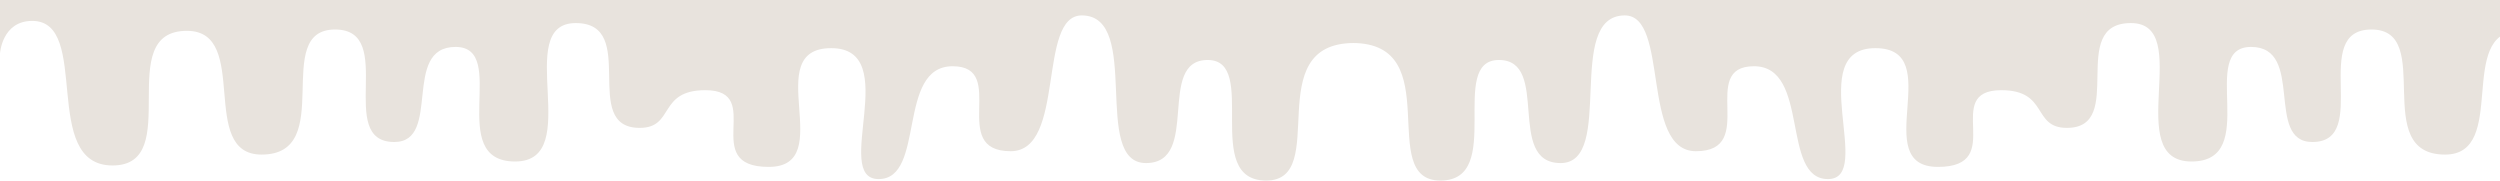 <svg width="1440" height="104" viewBox="0 0 1440 104" fill="none" xmlns="http://www.w3.org/2000/svg">
<path d="M780 24.771C725.072 24.771 766.756 104 729.316 104C691.876 104 725.54 34.551 695.635 34.551C665.73 34.551 691.876 93.927 660.083 93.927C628.29 93.927 658.07 9.143 623.22 8.877C597.215 8.678 614.172 87.096 582.145 87.096C545.875 87.096 581.209 38.153 548.714 38.153C516.22 38.153 533.395 103.15 506.095 103.15C478.795 103.15 520.447 27.734 478.78 27.734C437.112 27.734 483.241 96.133 442.744 96.133C402.246 96.133 441.34 51.947 406.255 51.947C378.815 51.947 388.705 73.661 368.456 73.661C333.715 73.661 368.566 13.289 331.609 13.289C294.653 13.289 337.21 93.023 296.712 93.023C256.214 93.023 293.67 27.03 262.392 27.03C231.114 27.03 254.717 81.794 227.105 81.794C192.785 81.794 229.102 16.997 193.019 16.997C155.844 16.944 194.345 89.037 150.649 89.037C113.88 89.037 144.487 18.073 107.936 17.767C64.256 17.382 106.735 95.309 64.818 95.309C22.901 95.309 52.868 12.04 18.58 12.04C1.123 12.04 0 30.791 0 30.791V0H780V24.771Z" fill="#E8E3DD"/>
<path d="M779 24.771C833.928 24.771 792.244 104 829.684 104C867.124 104 833.46 34.551 863.365 34.551C893.27 34.551 867.124 93.927 898.917 93.927C930.71 93.927 900.93 9.143 935.78 8.877C961.785 8.678 944.828 87.096 976.855 87.096C1013.12 87.096 977.791 38.153 1010.29 38.153C1042.78 38.153 1025.6 103.149 1052.9 103.149C1080.2 103.149 1038.55 27.734 1080.22 27.734C1121.89 27.734 1075.76 96.133 1116.26 96.133C1156.75 96.133 1117.66 51.947 1152.74 51.947C1180.19 51.947 1170.29 73.661 1190.54 73.661C1225.28 73.661 1190.43 13.289 1227.39 13.289C1264.35 13.289 1221.79 93.023 1262.29 93.023C1302.79 93.023 1265.33 27.03 1296.61 27.03C1327.89 27.03 1304.28 81.794 1331.9 81.794C1366.22 81.794 1329.9 16.997 1365.98 16.997C1403.16 16.944 1364.66 89.037 1408.35 89.037C1445.12 89.037 1414.51 18.073 1451.06 17.767C1494.74 17.382 1452.26 95.309 1494.18 95.309C1536.1 95.309 1506.13 12.04 1540.42 12.04C1557.88 12.04 1559 30.791 1559 30.791V0H779V24.771Z" fill="#E8E3DD"/>
</svg>
